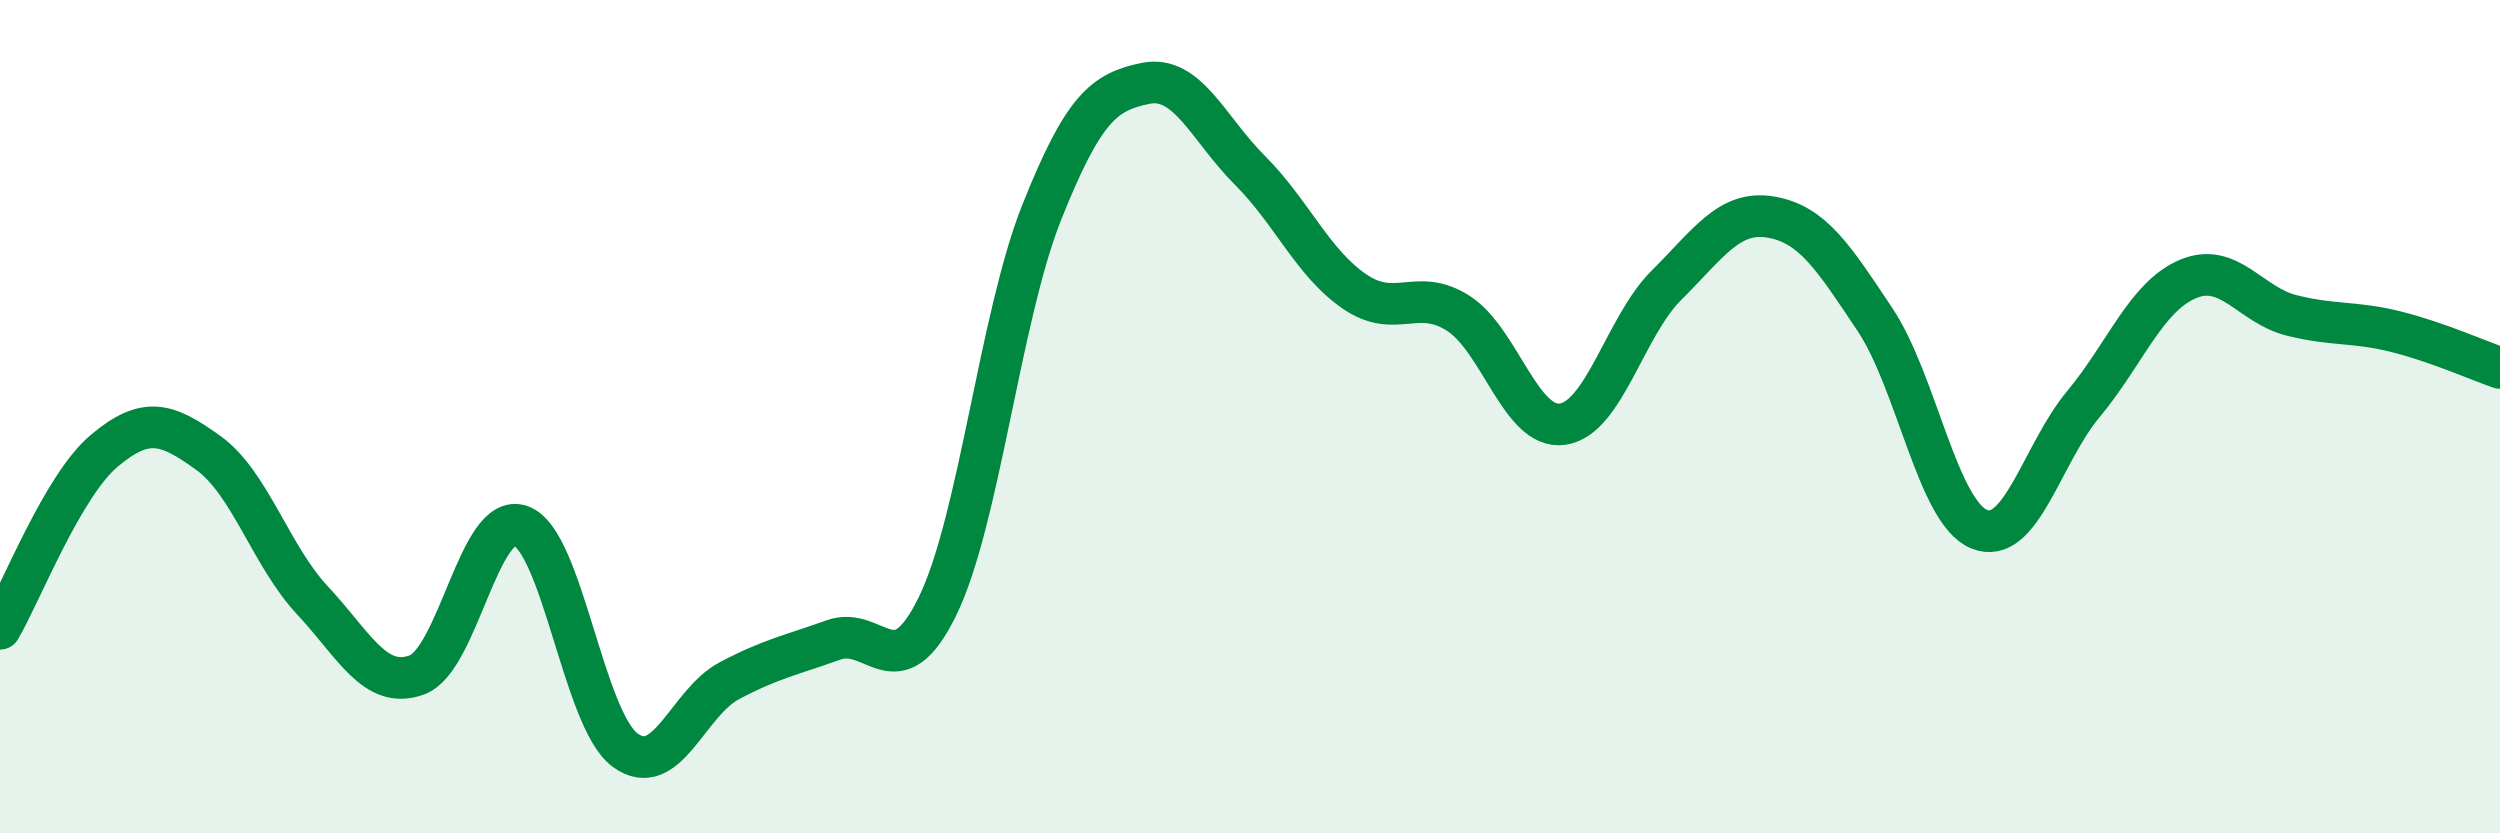 
    <svg width="60" height="20" viewBox="0 0 60 20" xmlns="http://www.w3.org/2000/svg">
      <path
        d="M 0,15.09 C 0.5,14.24 1.5,11.66 2.5,10.82 C 3.5,9.98 4,10.15 5,10.87 C 6,11.59 6.5,13.34 7.5,14.41 C 8.5,15.48 9,16.56 10,16.2 C 11,15.84 11.5,12.26 12.5,12.62 C 13.5,12.98 14,17.26 15,18 C 16,18.74 16.5,16.87 17.5,16.34 C 18.5,15.81 19,15.72 20,15.36 C 21,15 21.5,16.6 22.5,14.55 C 23.5,12.5 24,7.61 25,5.1 C 26,2.59 26.5,2.2 27.5,2 C 28.5,1.8 29,3.09 30,4.09 C 31,5.09 31.5,6.3 32.5,6.99 C 33.5,7.68 34,6.88 35,7.52 C 36,8.16 36.5,10.32 37.5,10.18 C 38.5,10.04 39,7.83 40,6.84 C 41,5.85 41.5,5.04 42.5,5.21 C 43.5,5.38 44,6.17 45,7.67 C 46,9.17 46.5,12.29 47.5,12.7 C 48.5,13.11 49,10.9 50,9.7 C 51,8.5 51.5,7.13 52.5,6.7 C 53.5,6.27 54,7.32 55,7.57 C 56,7.82 56.5,7.71 57.5,7.96 C 58.5,8.21 59.5,8.66 60,8.83L60 20L0 20Z"
        fill="#008740"
        opacity="0.1"
        stroke-linecap="round"
        stroke-linejoin="round"
      />
      <path
        d="M 0,15.09 C 0.5,14.24 1.5,11.66 2.5,10.82 C 3.5,9.98 4,10.15 5,10.87 C 6,11.59 6.5,13.34 7.5,14.41 C 8.5,15.48 9,16.56 10,16.2 C 11,15.84 11.5,12.26 12.5,12.62 C 13.5,12.98 14,17.26 15,18 C 16,18.74 16.5,16.87 17.5,16.34 C 18.5,15.81 19,15.72 20,15.36 C 21,15 21.5,16.6 22.5,14.55 C 23.5,12.5 24,7.61 25,5.1 C 26,2.59 26.5,2.2 27.5,2 C 28.5,1.8 29,3.09 30,4.09 C 31,5.09 31.5,6.3 32.5,6.99 C 33.5,7.68 34,6.88 35,7.52 C 36,8.16 36.5,10.32 37.5,10.18 C 38.5,10.04 39,7.83 40,6.84 C 41,5.85 41.5,5.04 42.5,5.21 C 43.5,5.38 44,6.17 45,7.67 C 46,9.17 46.5,12.29 47.5,12.7 C 48.5,13.11 49,10.9 50,9.7 C 51,8.5 51.5,7.13 52.5,6.7 C 53.5,6.27 54,7.32 55,7.57 C 56,7.82 56.5,7.71 57.5,7.96 C 58.5,8.21 59.5,8.66 60,8.83"
        stroke="#008740"
        stroke-width="1"
        fill="none"
        stroke-linecap="round"
        stroke-linejoin="round"
      />
    </svg>
  